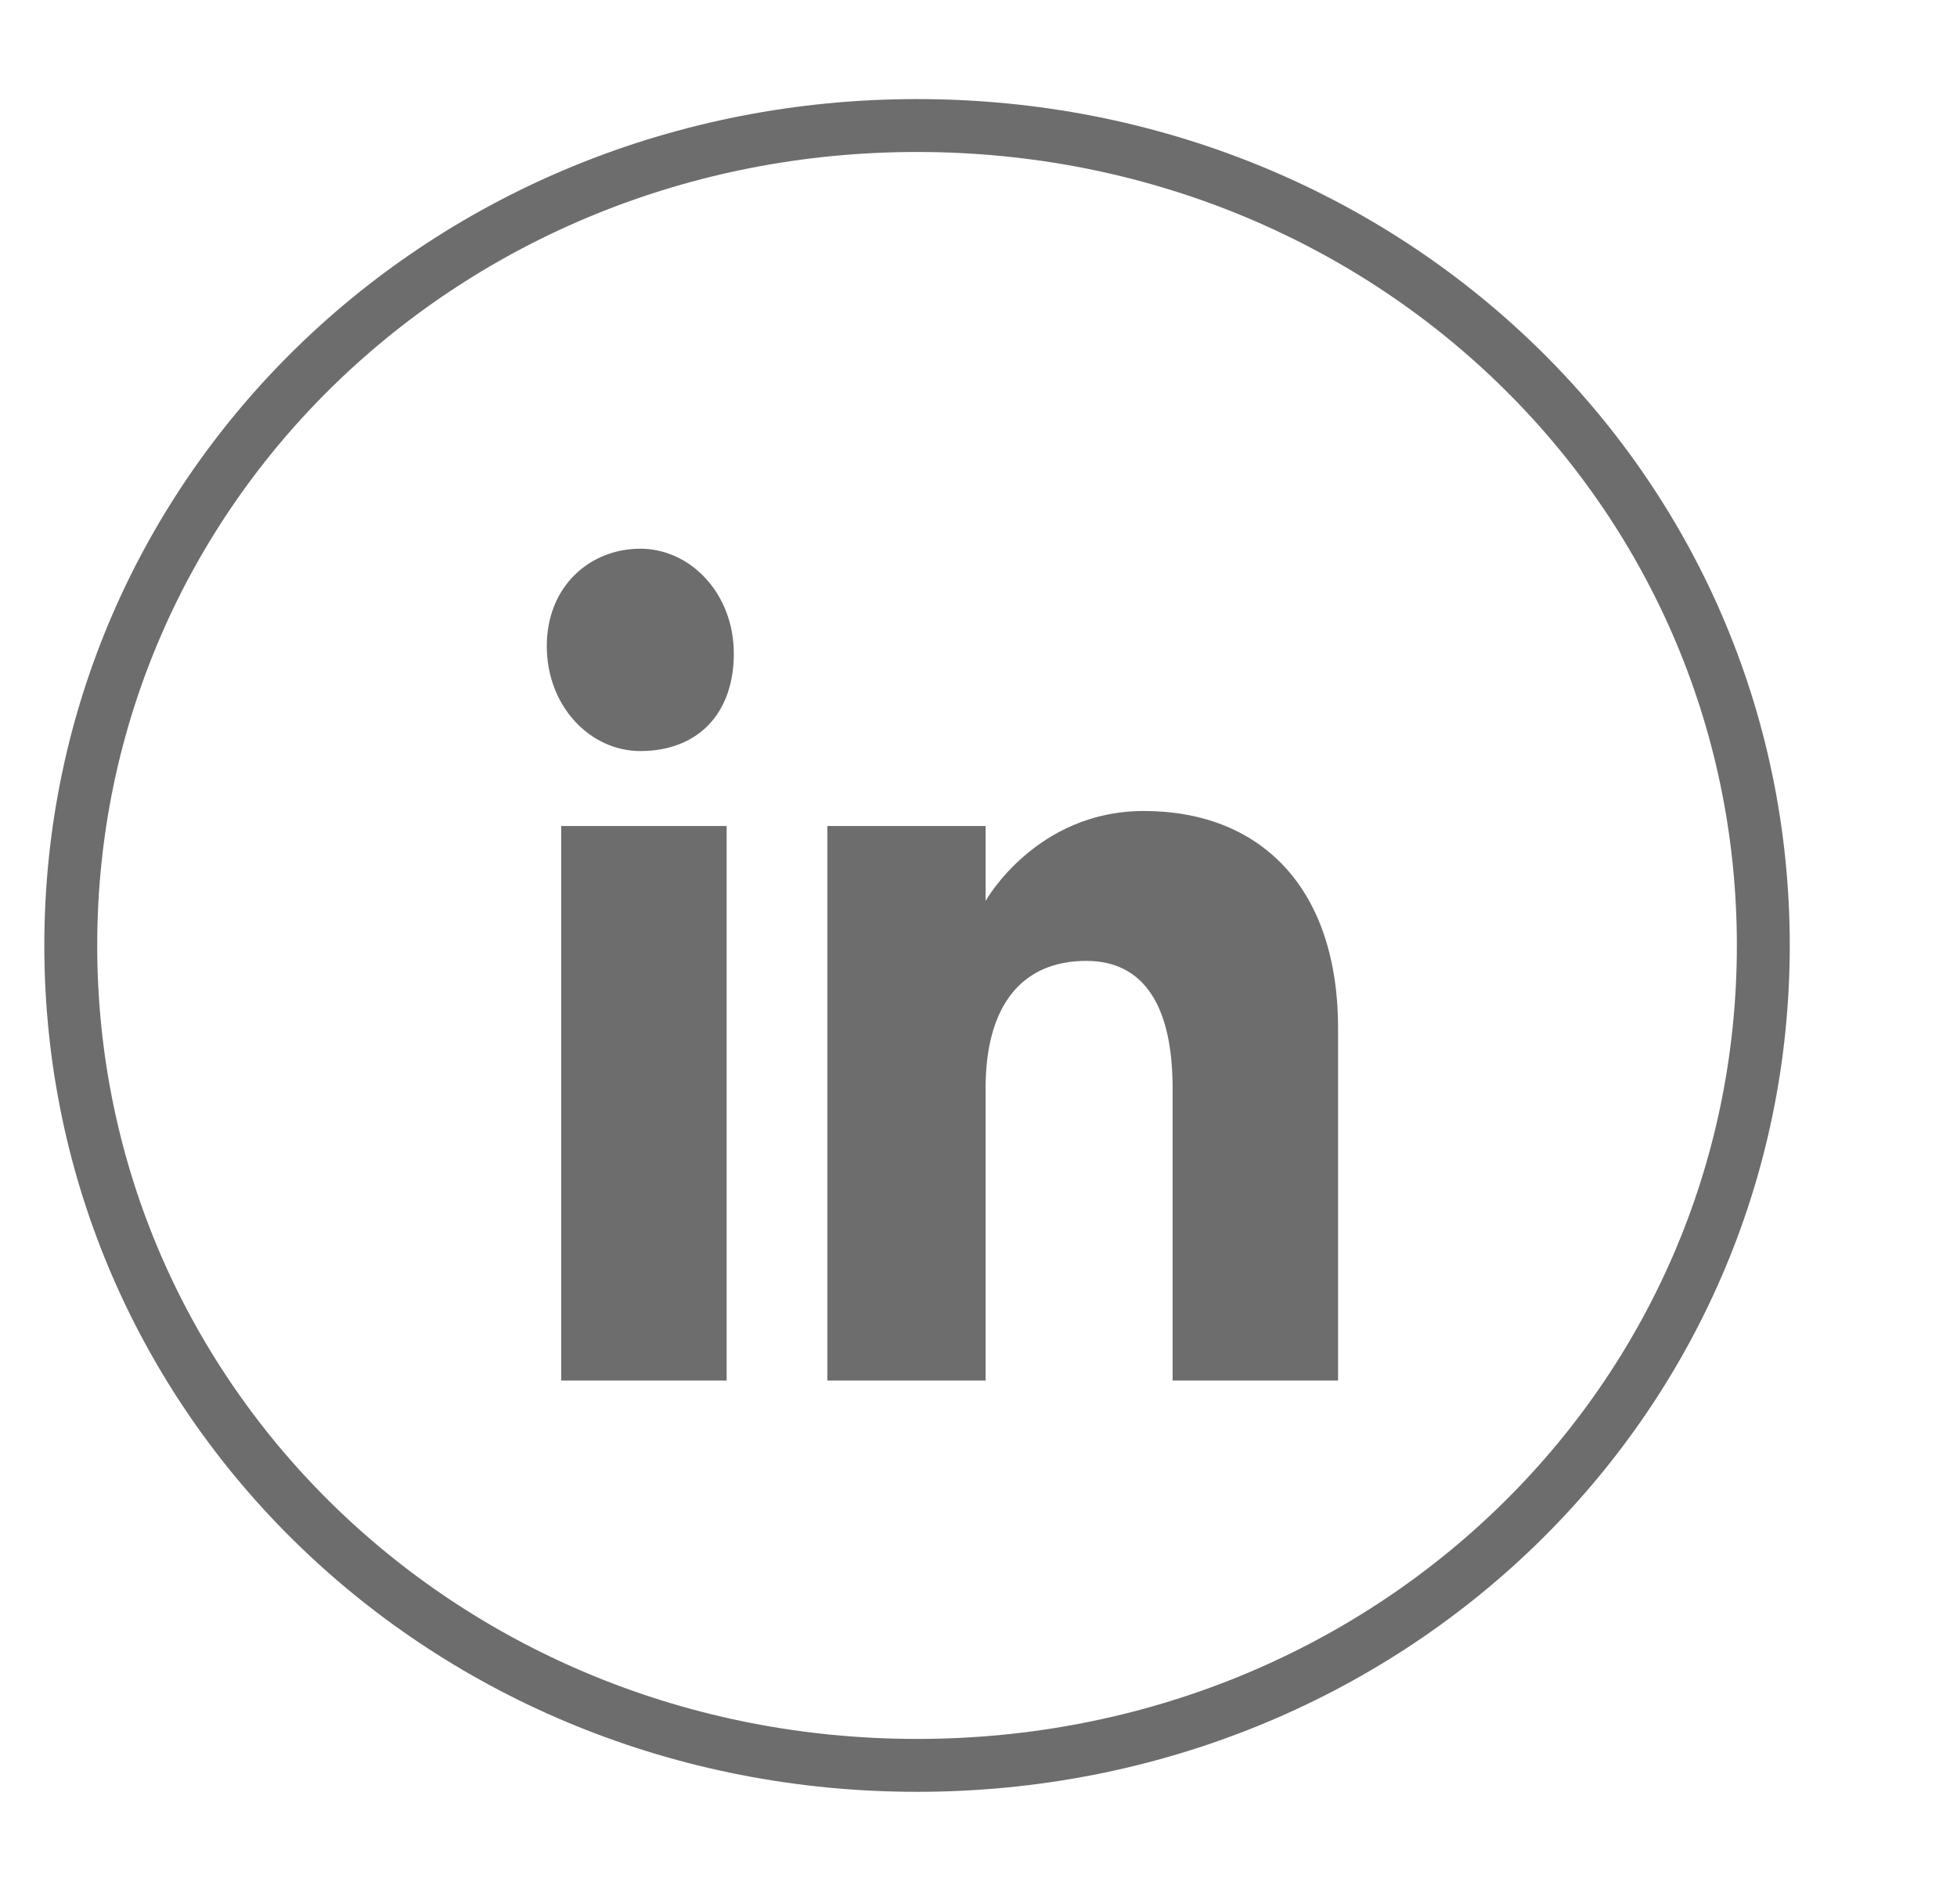<svg width="37" height="36" viewBox="0 0 37 36" fill="none" xmlns="http://www.w3.org/2000/svg">
<g clip-path="url(#clip0_415_15900)">
<path d="M17.338 2.373C26.242 2.373 33.338 9.247 33.338 17.873C33.338 26.499 26.242 33.373 17.338 33.373C8.434 33.373 1.338 26.499 1.338 17.873C1.338 9.247 8.434 2.373 17.338 2.373Z" stroke="#6D6D6D"/>
<path fill-rule="evenodd" clip-rule="evenodd" d="M25.298 26.098H22.17V20.573C22.17 19.015 21.626 18.165 20.538 18.165C19.314 18.165 18.634 19.015 18.634 20.573V26.098H15.642V15.615H18.634V17.031C18.634 17.031 19.586 15.331 21.626 15.331C23.802 15.331 25.298 16.748 25.298 19.44V26.098ZM12.106 14.198C11.154 14.198 10.338 13.348 10.338 12.215C10.338 11.081 11.154 10.373 12.106 10.373C13.058 10.373 13.874 11.223 13.874 12.356C13.874 13.49 13.194 14.198 12.106 14.198ZM10.61 15.615H13.738V26.098H10.61V15.615Z" fill="#6D6D6D"/>
</g>
<defs>
<clipPath id="clip0_415_15900">
<rect width="34" height="34" fill="white" transform="translate(0.338 1.373)"/>
</clipPath>
</defs>
</svg>
